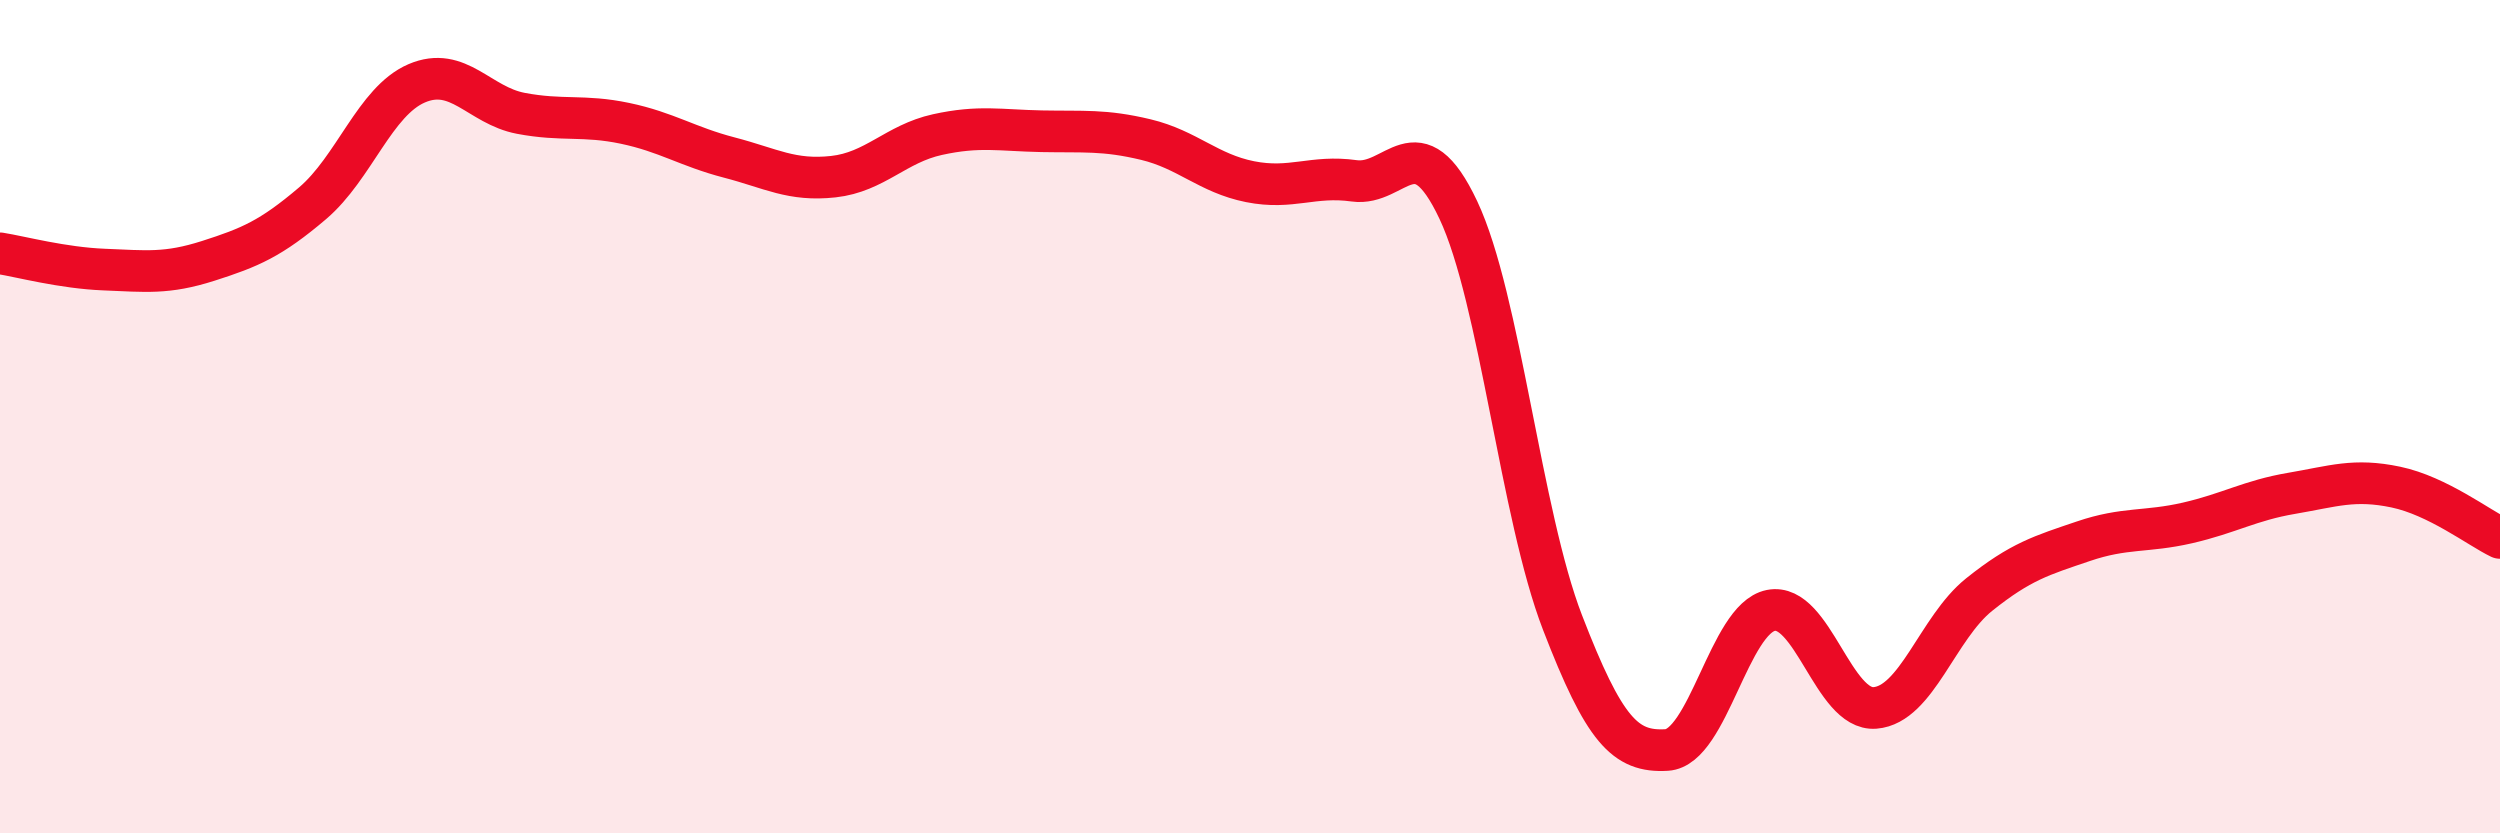 
    <svg width="60" height="20" viewBox="0 0 60 20" xmlns="http://www.w3.org/2000/svg">
      <path
        d="M 0,6.08 C 0.5,6.16 1.5,6.43 2.5,6.47 C 3.5,6.51 4,6.58 5,6.26 C 6,5.94 6.5,5.73 7.5,4.88 C 8.5,4.03 9,2.43 10,2 C 11,1.57 11.5,2.53 12.5,2.72 C 13.5,2.91 14,2.75 15,2.96 C 16,3.17 16.5,3.52 17.5,3.78 C 18.5,4.04 19,4.35 20,4.24 C 21,4.13 21.5,3.45 22.5,3.23 C 23.5,3.01 24,3.13 25,3.15 C 26,3.17 26.5,3.11 27.5,3.35 C 28.5,3.59 29,4.16 30,4.36 C 31,4.56 31.5,4.2 32.5,4.34 C 33.5,4.48 34,2.92 35,5.04 C 36,7.16 36.5,12.35 37.5,14.94 C 38.5,17.53 39,18.06 40,18 C 41,17.94 41.5,14.85 42.5,14.65 C 43.5,14.45 44,17.07 45,16.99 C 46,16.91 46.5,15.07 47.5,14.27 C 48.5,13.47 49,13.33 50,12.99 C 51,12.65 51.5,12.78 52.5,12.55 C 53.5,12.32 54,12.01 55,11.84 C 56,11.67 56.5,11.48 57.5,11.69 C 58.5,11.9 59.5,12.67 60,12.91L60 20L0 20Z"
        fill="#EB0A25"
        opacity="0.1"
        stroke-linecap="round"
        stroke-linejoin="round"
      />
      <path
        d="M 0,6.08 C 0.5,6.16 1.5,6.43 2.5,6.47 C 3.5,6.51 4,6.58 5,6.26 C 6,5.94 6.5,5.73 7.5,4.88 C 8.5,4.03 9,2.43 10,2 C 11,1.57 11.5,2.53 12.5,2.72 C 13.5,2.91 14,2.75 15,2.96 C 16,3.17 16.5,3.52 17.5,3.78 C 18.5,4.04 19,4.35 20,4.24 C 21,4.13 21.5,3.45 22.5,3.23 C 23.5,3.01 24,3.13 25,3.15 C 26,3.17 26.5,3.11 27.5,3.35 C 28.5,3.59 29,4.16 30,4.36 C 31,4.56 31.5,4.2 32.5,4.34 C 33.5,4.48 34,2.92 35,5.04 C 36,7.16 36.5,12.35 37.5,14.94 C 38.5,17.53 39,18.06 40,18 C 41,17.94 41.5,14.85 42.5,14.65 C 43.5,14.45 44,17.07 45,16.99 C 46,16.91 46.5,15.07 47.5,14.27 C 48.5,13.47 49,13.33 50,12.99 C 51,12.65 51.5,12.78 52.5,12.55 C 53.5,12.32 54,12.01 55,11.84 C 56,11.67 56.5,11.48 57.5,11.69 C 58.5,11.9 59.5,12.67 60,12.91"
        stroke="#EB0A25"
        stroke-width="1"
        fill="none"
        stroke-linecap="round"
        stroke-linejoin="round"
      />
    </svg>
  